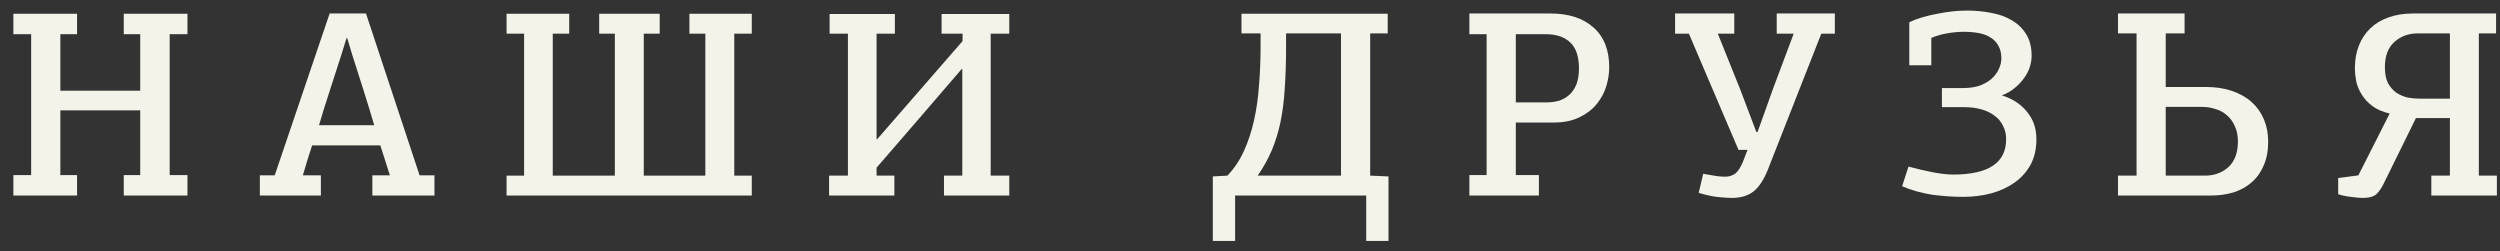 <?xml version="1.0" encoding="UTF-8"?> <svg xmlns="http://www.w3.org/2000/svg" width="179" height="18" viewBox="0 0 179 18" fill="none"><rect x="0" y="0" width="179" height="18" fill="#333333" stroke="none"/><path d="M170.758 4.823C170.758 5.291 170.834 5.671 170.986 5.963C171.151 6.254 171.353 6.482 171.594 6.647C171.847 6.811 172.12 6.925 172.411 6.989C172.702 7.039 172.981 7.065 173.247 7.065H175.413V2.391H173.114C172.455 2.391 171.898 2.593 171.442 2.999C170.986 3.404 170.758 4.012 170.758 4.823ZM172.981 8.452L170.739 13.012C170.562 13.392 170.372 13.683 170.169 13.886C169.966 14.076 169.631 14.171 169.162 14.171C168.959 14.171 168.681 14.146 168.326 14.095C167.984 14.057 167.68 13.993 167.414 13.905V12.746L168.858 12.556L171.1 8.129C170.606 8.015 170.194 7.837 169.865 7.597C169.548 7.356 169.295 7.084 169.105 6.78C168.915 6.476 168.782 6.159 168.706 5.83C168.643 5.488 168.611 5.165 168.611 4.861C168.611 4.278 168.706 3.746 168.896 3.265C169.086 2.783 169.358 2.372 169.713 2.03C170.068 1.688 170.498 1.428 171.005 1.251C171.524 1.061 172.107 0.966 172.753 0.966H178.719V2.391H177.484V12.575H178.776V14H174.083V12.575H175.413V8.452H172.981Z" fill="#F3F3EA"></path><path d="M155.067 7.654V12.575H157.879C158.538 12.575 159.095 12.372 159.551 11.967C160.007 11.549 160.235 10.934 160.235 10.124C160.235 9.693 160.159 9.326 160.007 9.022C159.868 8.705 159.678 8.445 159.437 8.243C159.209 8.04 158.937 7.894 158.62 7.806C158.316 7.704 158.006 7.654 157.689 7.654H155.067ZM156.416 2.391H155.067V6.229H157.955C158.652 6.229 159.272 6.324 159.817 6.514C160.374 6.704 160.843 6.97 161.223 7.312C161.603 7.654 161.894 8.065 162.097 8.547C162.3 9.028 162.401 9.56 162.401 10.143C162.401 10.802 162.293 11.371 162.078 11.853C161.875 12.334 161.59 12.733 161.223 13.05C160.868 13.367 160.438 13.607 159.931 13.772C159.424 13.924 158.88 14 158.297 14H151.647V12.575H152.977V2.391H151.647V0.966H156.416V2.391Z" fill="#F3F3EA"></path><path d="M138.282 4.671H136.705V1.593C136.996 1.454 137.313 1.333 137.655 1.232C138.01 1.131 138.364 1.048 138.719 0.985C139.086 0.909 139.447 0.852 139.802 0.814C140.169 0.776 140.518 0.757 140.847 0.757C141.455 0.757 142.038 0.814 142.595 0.928C143.152 1.029 143.64 1.206 144.058 1.46C144.489 1.713 144.831 2.049 145.084 2.467C145.337 2.872 145.464 3.385 145.464 4.006C145.464 4.259 145.42 4.525 145.331 4.804C145.242 5.082 145.103 5.348 144.913 5.602C144.736 5.855 144.514 6.09 144.248 6.305C143.995 6.52 143.697 6.691 143.355 6.818V6.837C144.115 7.077 144.71 7.47 145.141 8.015C145.584 8.547 145.806 9.199 145.806 9.972C145.806 10.668 145.667 11.277 145.388 11.796C145.109 12.303 144.729 12.727 144.248 13.069C143.767 13.411 143.203 13.671 142.557 13.848C141.924 14.012 141.252 14.095 140.543 14.095C140.214 14.095 139.859 14.082 139.479 14.057C139.112 14.031 138.732 13.993 138.339 13.943C137.959 13.88 137.585 13.797 137.218 13.696C136.851 13.595 136.509 13.474 136.192 13.335L136.648 11.929C137.307 12.106 137.908 12.245 138.453 12.347C139.01 12.448 139.473 12.499 139.84 12.499C142.373 12.499 143.64 11.656 143.64 9.972C143.64 9.604 143.564 9.281 143.412 9.003C143.273 8.711 143.07 8.471 142.804 8.281C142.538 8.078 142.221 7.926 141.854 7.825C141.487 7.723 141.088 7.673 140.657 7.673H139.042V6.305H140.562C141.005 6.305 141.398 6.248 141.74 6.134C142.082 6.007 142.367 5.843 142.595 5.64C142.823 5.437 142.994 5.209 143.108 4.956C143.235 4.702 143.298 4.443 143.298 4.177C143.298 3.822 143.228 3.525 143.089 3.284C142.962 3.043 142.779 2.847 142.538 2.695C142.31 2.543 142.031 2.435 141.702 2.372C141.373 2.308 141.012 2.277 140.619 2.277C140.214 2.277 139.802 2.315 139.384 2.391C138.979 2.467 138.611 2.575 138.282 2.714V4.671Z" fill="#F3F3EA"></path><path d="M124.173 0.966V2.41H122.995L124.591 6.381L125.75 9.44H125.845L126.947 6.362L128.429 2.41H127.213V0.966H131.374V2.41H130.405L126.567 12.176C126.275 12.898 125.933 13.411 125.541 13.715C125.148 14.019 124.635 14.171 124.002 14.171C123.774 14.171 123.47 14.152 123.09 14.114C122.722 14.088 122.235 13.987 121.627 13.81L121.95 12.442C122.279 12.505 122.57 12.556 122.824 12.594C123.077 12.632 123.305 12.651 123.508 12.651C123.799 12.651 124.046 12.575 124.249 12.423C124.451 12.258 124.635 11.973 124.8 11.568L125.123 10.732H124.477L120.924 2.41H119.936V0.966H124.173Z" fill="#F3F3EA"></path><path d="M115.22 4.823C115.22 5.253 115.15 5.703 115.011 6.172C114.872 6.628 114.644 7.052 114.327 7.445C114.023 7.825 113.611 8.141 113.092 8.395C112.585 8.648 111.958 8.775 111.211 8.775H108.532V12.537H110.185V14H105.207V12.537H106.442V2.448H105.207V0.966H111.002C112.319 0.966 113.352 1.301 114.099 1.973C114.846 2.631 115.22 3.581 115.22 4.823ZM108.532 2.448V7.331H110.736C111.04 7.331 111.331 7.293 111.61 7.217C111.889 7.128 112.136 6.989 112.351 6.799C112.566 6.609 112.737 6.362 112.864 6.058C112.991 5.741 113.054 5.355 113.054 4.899C113.054 4.05 112.845 3.429 112.427 3.037C112.009 2.644 111.426 2.448 110.679 2.448H108.532Z" fill="#F3F3EA"></path><path d="M88.434 14V17.249H86.838V12.632L87.883 12.575C88.365 12.069 88.757 11.486 89.061 10.827C89.365 10.156 89.606 9.428 89.783 8.642C89.961 7.857 90.081 7.015 90.144 6.115C90.22 5.216 90.258 4.272 90.258 3.284V2.391H88.89V0.985H99.359V2.391H98.105V12.575L99.416 12.632V17.249H97.82V14H88.434ZM92.082 3.398C92.082 4.488 92.051 5.469 91.987 6.343C91.937 7.205 91.835 8.003 91.683 8.737C91.531 9.459 91.322 10.137 91.056 10.77C90.79 11.391 90.455 11.993 90.049 12.575H96.015V2.391H92.082V3.398Z" fill="#F3F3EA"></path><path d="M67.418 1.004H72.263V2.41H70.933V12.575H72.263V14H67.589V12.575H68.9V4.937H68.862C67.836 6.128 66.816 7.312 65.803 8.49C64.802 9.655 63.789 10.827 62.763 12.005V12.575H64.036V14H59.362V12.575H60.711V2.41H59.4V1.004H64.074V2.41H62.763V9.972H62.801C63.827 8.794 64.847 7.622 65.86 6.457C66.873 5.292 67.893 4.12 68.919 2.942V2.41H67.418V1.004Z" fill="#F3F3EA"></path><path d="M44.023 2.41H42.902V0.985H47.234V2.41H46.094V12.575H50.502V2.41H49.362V0.985H53.827V2.41H52.573V12.575H53.827V14H36.271V12.575H37.525V2.41H36.271V0.985H40.755V2.41H39.577V12.575H44.023V2.41Z" fill="#F3F3EA"></path><path d="M27.915 12.556C27.813 12.226 27.699 11.866 27.573 11.473C27.446 11.068 27.332 10.713 27.231 10.409H22.348C22.259 10.675 22.151 11.011 22.025 11.416C21.898 11.821 21.784 12.201 21.683 12.556H22.975V14H18.605V12.556H19.669L23.602 0.966H26.205C26.825 2.853 27.465 4.785 28.124 6.761C28.782 8.737 29.422 10.668 30.043 12.556H31.107V14H26.661V12.556H27.915ZM26.794 8.965C26.54 8.103 26.281 7.255 26.015 6.419C25.749 5.57 25.476 4.715 25.198 3.854C25.147 3.664 25.09 3.474 25.027 3.284C24.976 3.094 24.919 2.904 24.856 2.714H24.818L24.457 3.873C24.343 4.215 24.216 4.607 24.077 5.051C23.937 5.481 23.792 5.931 23.64 6.4C23.488 6.856 23.342 7.312 23.203 7.768C23.063 8.211 22.943 8.61 22.842 8.965H26.794Z" fill="#F3F3EA"></path><path d="M8.862 14V12.537H10.04V7.901H4.321V12.537H5.518V14H0.958V12.537H2.231V2.448H0.958V0.985H5.518V2.448H4.321V6.495H10.04V2.448H8.862V0.985H13.422V2.448H12.149V12.537H13.422V14H8.862Z" fill="#F3F3EA"></path></svg> 